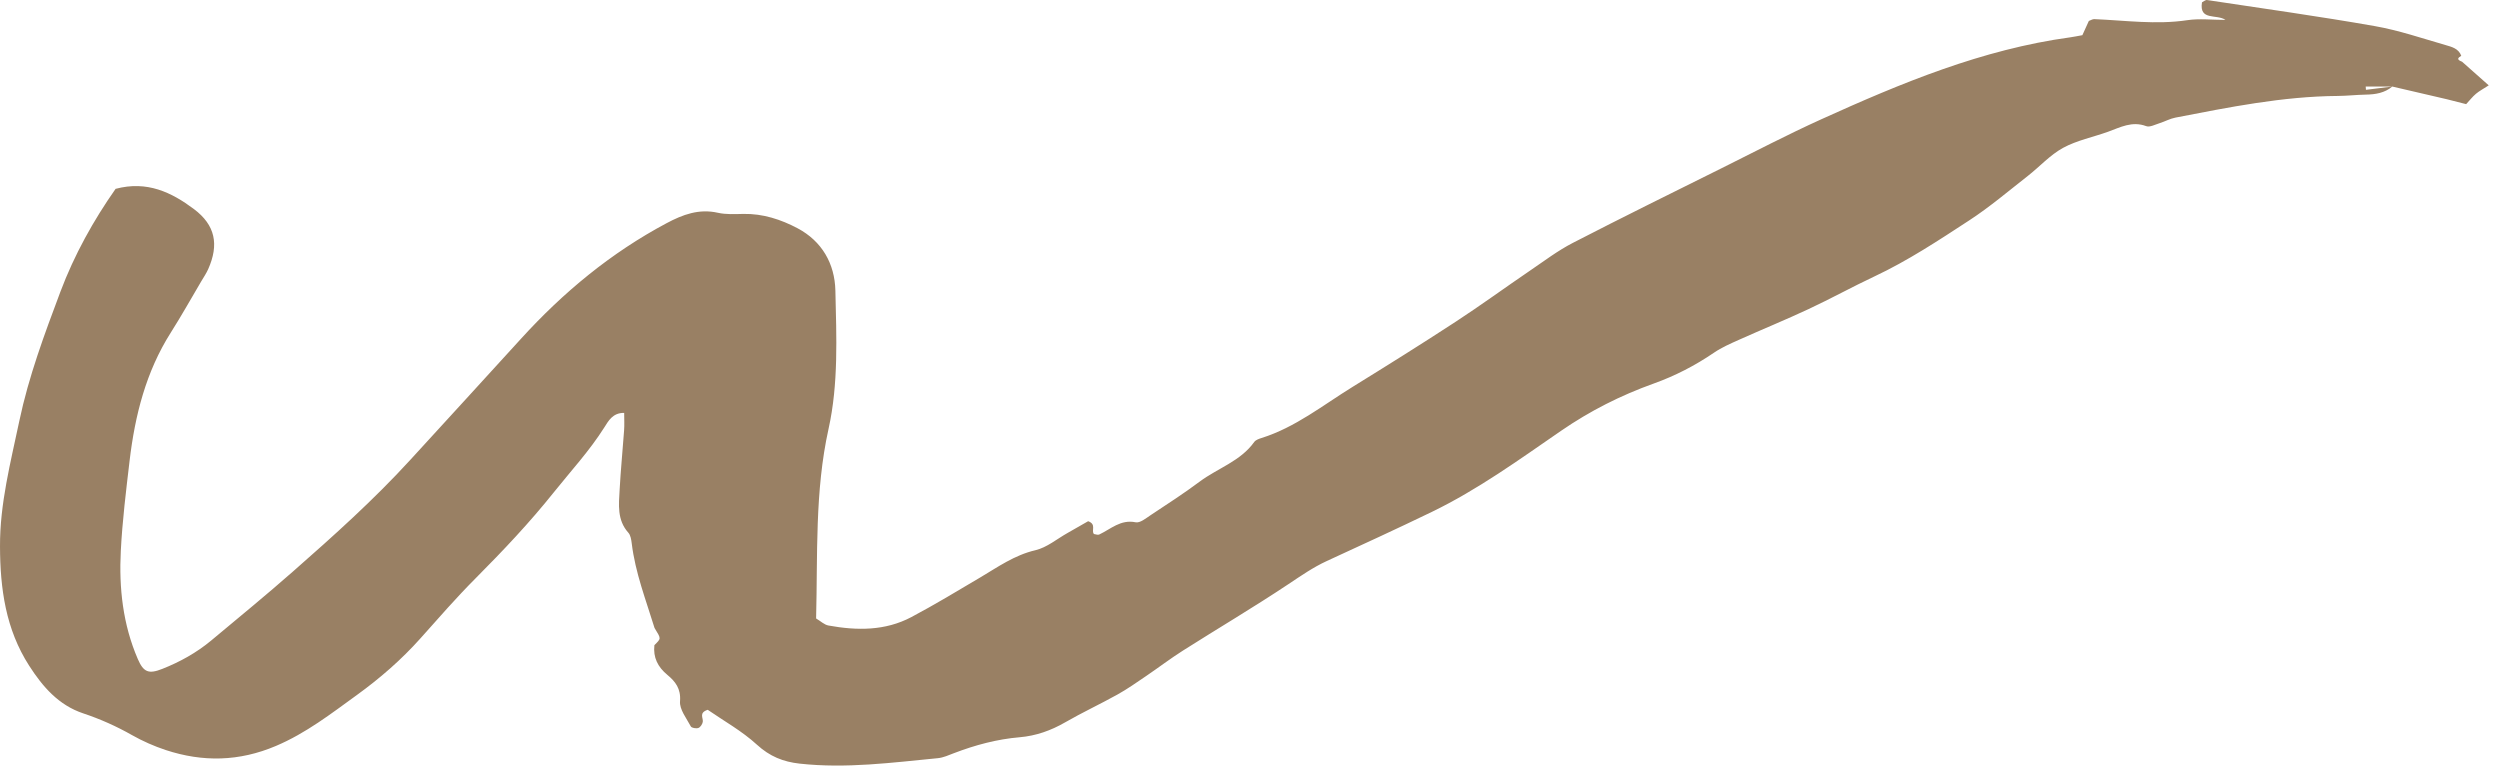 <svg width="97" height="30" viewBox="0 0 97 30" fill="none" xmlns="http://www.w3.org/2000/svg">
<path fill-rule="evenodd" clip-rule="evenodd" d="M92.821 3.358C92.523 3.608 92.173 3.664 91.798 3.671C91.433 3.678 91.068 3.72 90.702 3.723C88.567 3.739 86.486 4.161 84.403 4.564C84.192 4.605 83.996 4.716 83.788 4.781C83.617 4.834 83.41 4.947 83.271 4.894C82.723 4.688 82.27 4.94 81.79 5.113C81.209 5.322 80.584 5.445 80.049 5.736C79.545 6.011 79.141 6.465 78.682 6.824C77.932 7.41 77.204 8.031 76.409 8.549C75.216 9.328 74.025 10.116 72.729 10.725C71.869 11.129 71.035 11.59 70.174 11.992C69.281 12.41 68.368 12.782 67.468 13.186C67.138 13.334 66.8 13.481 66.503 13.684C65.772 14.182 64.997 14.583 64.165 14.881C62.888 15.339 61.699 15.938 60.567 16.717C58.944 17.834 57.339 18.998 55.555 19.862C54.206 20.515 52.844 21.139 51.483 21.766C50.948 22.012 50.474 22.343 49.986 22.668C48.647 23.56 47.26 24.379 45.901 25.241C45.409 25.553 44.944 25.909 44.461 26.236C44.099 26.482 43.74 26.735 43.359 26.947C42.688 27.321 41.989 27.645 41.324 28.029C40.772 28.347 40.193 28.551 39.565 28.605C38.682 28.68 37.839 28.907 37.015 29.222C36.811 29.3 36.603 29.396 36.39 29.417C34.608 29.59 32.828 29.827 31.029 29.629C30.389 29.559 29.867 29.35 29.371 28.896C28.787 28.361 28.075 27.966 27.459 27.54C27.104 27.657 27.293 27.857 27.268 28.008C27.253 28.098 27.174 28.218 27.097 28.245C27.012 28.275 26.835 28.245 26.804 28.186C26.635 27.869 26.359 27.523 26.385 27.209C26.424 26.717 26.202 26.441 25.891 26.183C25.522 25.877 25.338 25.512 25.39 25.033C25.658 24.762 25.66 24.799 25.395 24.363C25.062 23.28 24.648 22.219 24.511 21.082C24.493 20.939 24.468 20.767 24.379 20.668C23.935 20.172 24.011 19.577 24.042 18.998C24.083 18.23 24.161 17.464 24.215 16.696C24.231 16.481 24.218 16.265 24.218 16.021C23.778 16.011 23.608 16.329 23.446 16.586C22.876 17.488 22.155 18.268 21.492 19.097C20.552 20.274 19.524 21.362 18.464 22.427C17.715 23.178 17.016 23.98 16.309 24.773C15.573 25.597 14.744 26.317 13.853 26.962C12.849 27.689 11.874 28.447 10.707 28.942C9.277 29.549 7.869 29.575 6.429 29.101C5.979 28.952 5.537 28.757 5.125 28.524C4.517 28.179 3.89 27.899 3.227 27.678C2.275 27.36 1.658 26.649 1.13 25.827C0.22 24.411 0.006 22.84 9.6563e-05 21.203C-0.006 19.536 0.411 17.945 0.75 16.332C1.114 14.603 1.728 12.96 2.343 11.321C2.883 9.884 3.634 8.538 4.485 7.327C5.708 7.001 6.658 7.464 7.522 8.11C8.357 8.735 8.502 9.489 8.078 10.443C8.003 10.61 7.899 10.763 7.806 10.92C7.415 11.583 7.039 12.255 6.627 12.904C5.662 14.426 5.236 16.119 5.028 17.88C4.891 19.043 4.747 20.209 4.687 21.378C4.613 22.814 4.768 24.233 5.348 25.573C5.569 26.085 5.771 26.162 6.297 25.953C6.982 25.682 7.623 25.327 8.191 24.855C9.259 23.964 10.336 23.082 11.38 22.163C12.948 20.785 14.504 19.391 15.916 17.847C17.35 16.28 18.785 14.714 20.215 13.143C21.855 11.341 23.705 9.809 25.865 8.659C26.498 8.322 27.121 8.091 27.856 8.256C28.173 8.327 28.513 8.307 28.842 8.3C29.599 8.285 30.303 8.516 30.946 8.857C31.891 9.358 32.39 10.23 32.413 11.277C32.453 13.069 32.538 14.879 32.147 16.643C31.611 19.067 31.729 21.517 31.665 23.996C31.84 24.099 31.982 24.241 32.145 24.27C33.246 24.47 34.344 24.482 35.361 23.943C36.266 23.463 37.143 22.932 38.025 22.41C38.714 22.002 39.361 21.538 40.175 21.348C40.62 21.243 41.012 20.909 41.427 20.676C41.708 20.518 41.987 20.356 42.22 20.223C42.555 20.344 42.329 20.584 42.445 20.72C42.512 20.728 42.594 20.765 42.648 20.74C43.1 20.529 43.477 20.145 44.064 20.265C44.232 20.3 44.462 20.109 44.643 19.989C45.284 19.564 45.931 19.147 46.547 18.687C47.245 18.165 48.128 17.898 48.664 17.149C48.721 17.069 48.847 17.026 48.95 16.994C50.266 16.579 51.332 15.719 52.482 15.01C53.821 14.183 55.157 13.348 56.475 12.487C57.455 11.847 58.401 11.156 59.369 10.497C59.913 10.127 60.443 9.725 61.024 9.425C62.944 8.434 64.882 7.48 66.816 6.518C68.095 5.881 69.362 5.219 70.662 4.63C73.767 3.223 76.91 1.915 80.327 1.448C80.471 1.429 80.614 1.397 80.796 1.365L81.047 0.813C81.123 0.786 81.192 0.739 81.258 0.742C82.461 0.792 83.658 0.965 84.868 0.783C85.331 0.713 85.813 0.772 86.35 0.772C86.005 0.536 85.32 0.817 85.437 0.09C85.506 0.056 85.575 -0.008 85.632 0.001C87.802 0.329 89.977 0.633 92.138 1.012C93.07 1.175 93.977 1.486 94.889 1.749C95.125 1.817 95.393 1.882 95.497 2.164C95.352 2.253 95.316 2.313 95.529 2.395L96.563 3.312C96.351 3.45 96.196 3.53 96.066 3.64C95.933 3.752 95.824 3.893 95.687 4.041C95.42 3.973 95.179 3.908 94.936 3.85C94.232 3.685 93.527 3.522 92.821 3.358C92.476 3.358 92.133 3.358 91.789 3.358L91.799 3.485L92.821 3.358" fill="#998064"/>
</svg>
